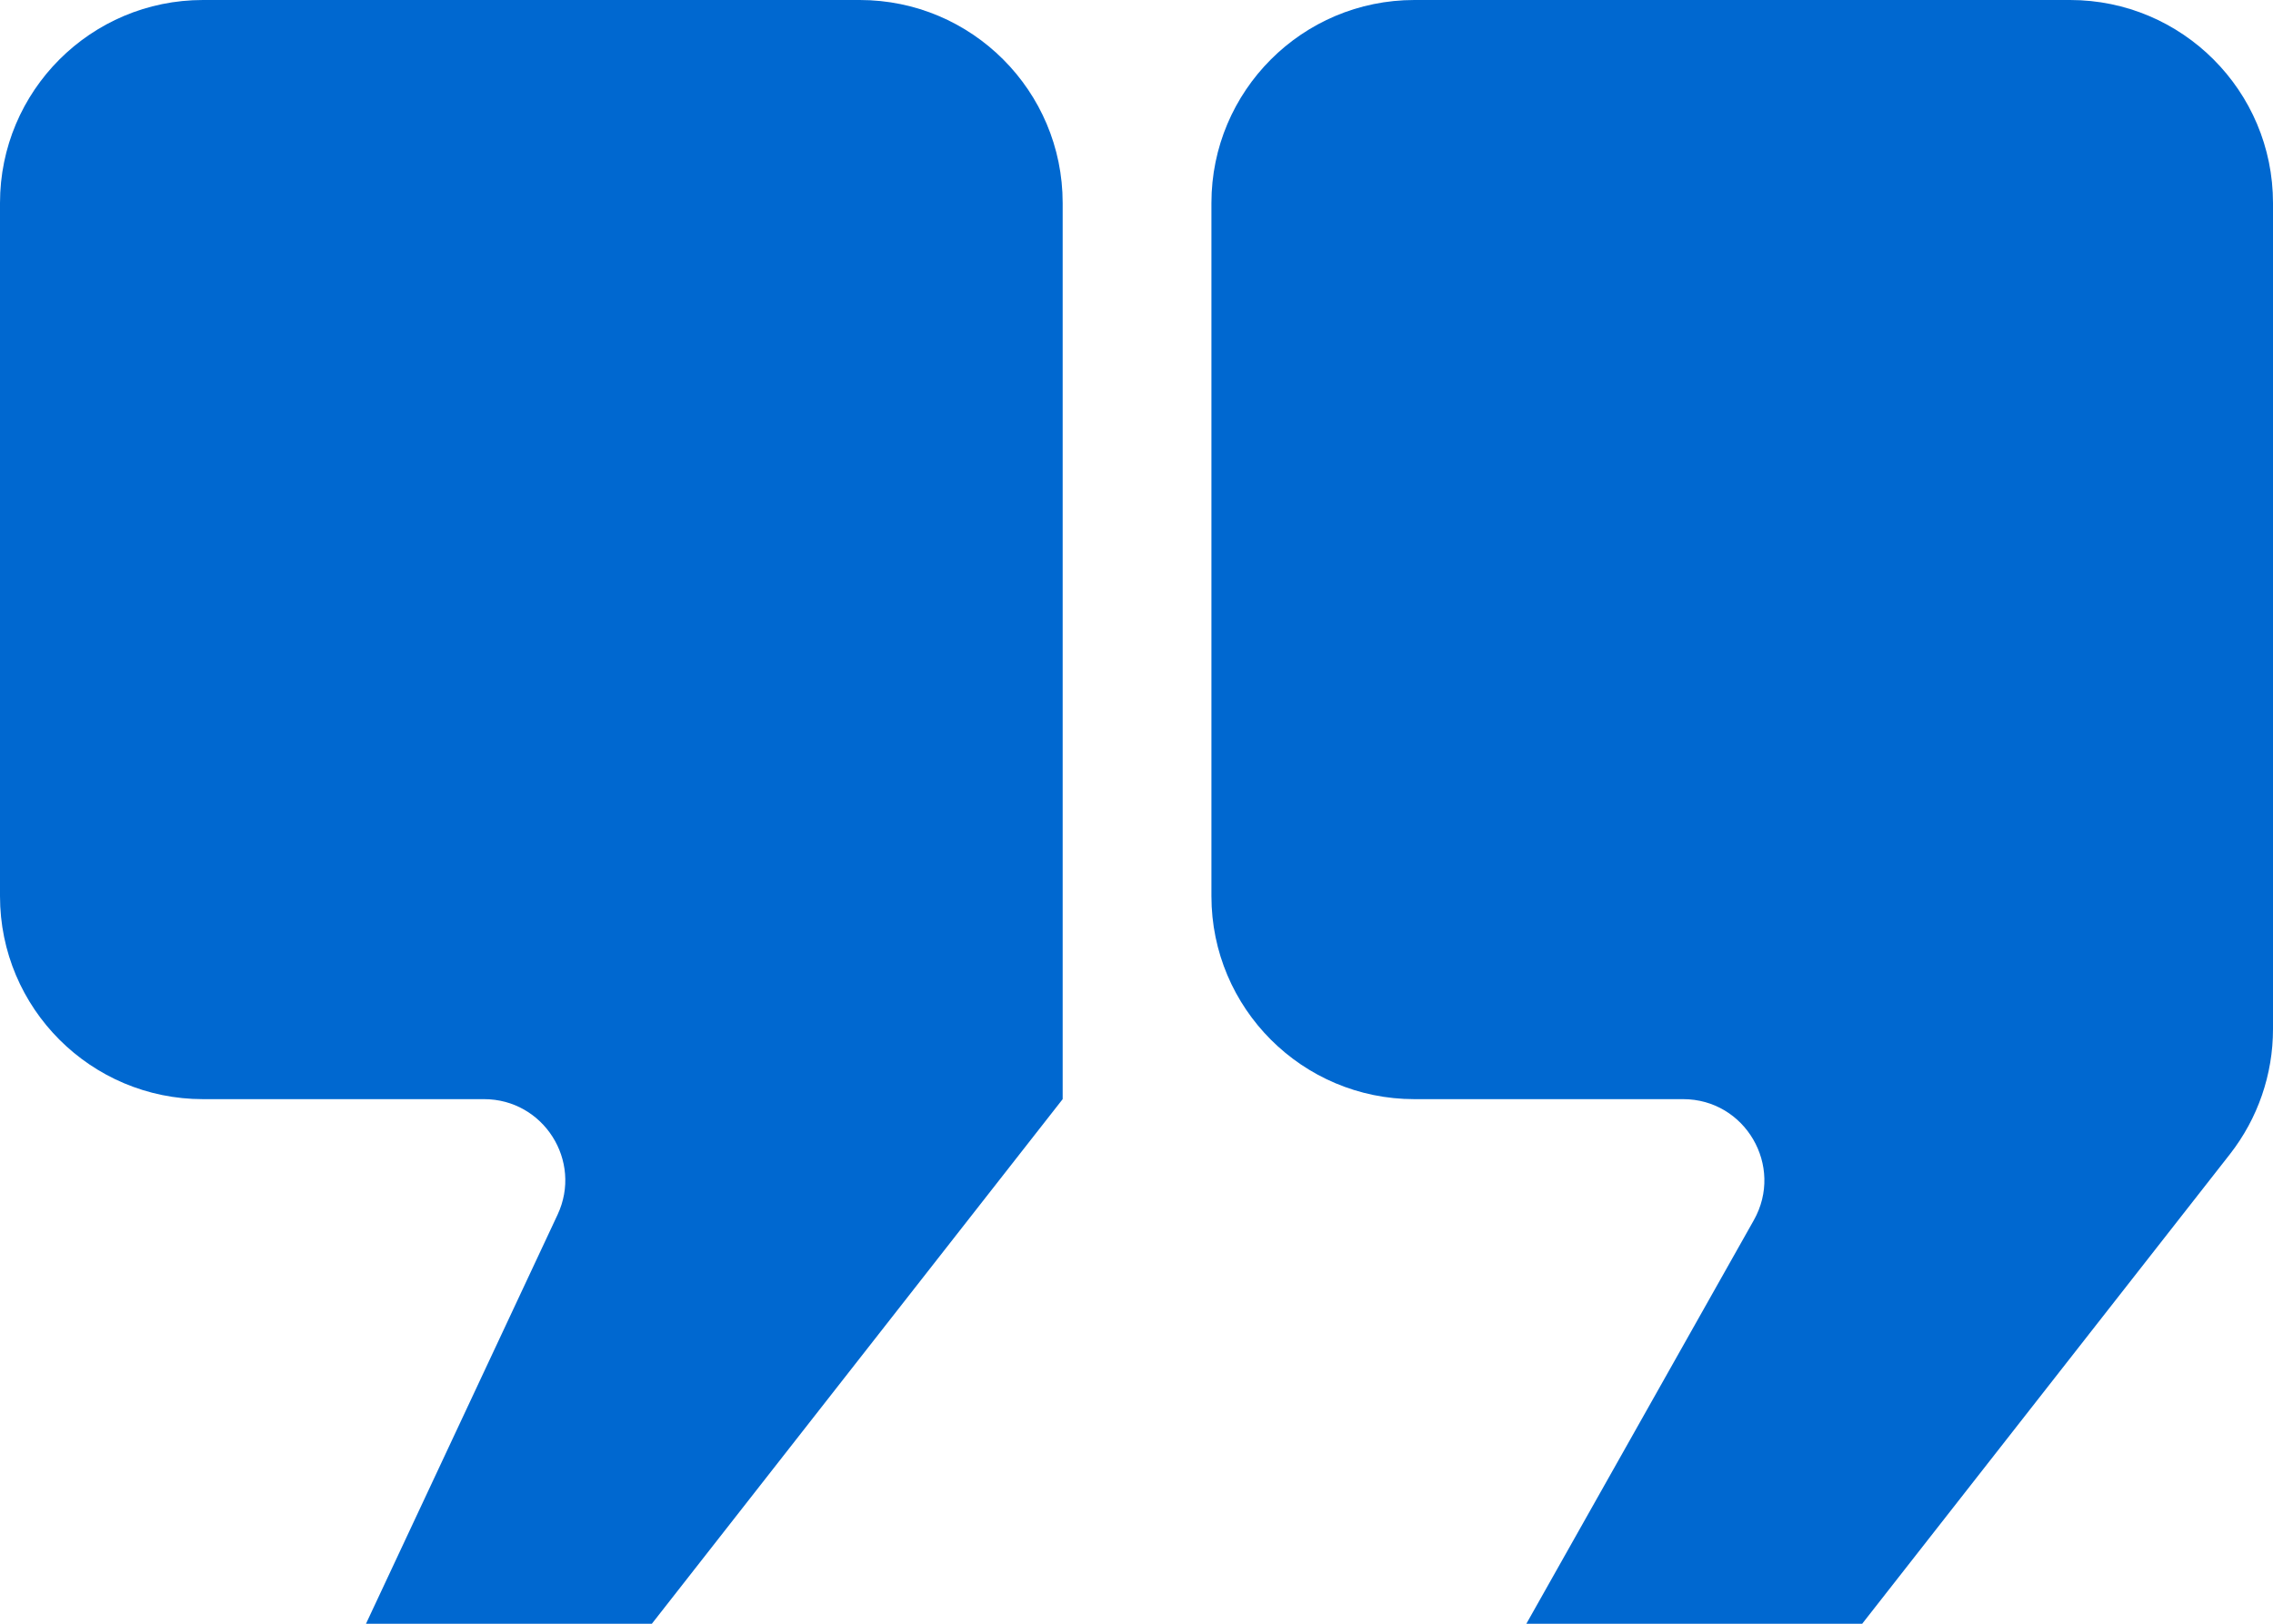 <svg xmlns="http://www.w3.org/2000/svg" width="56" height="40" viewBox="0 0 56 40" fill="none">
  <path d="M9.017 40L13.736 29.925C14.358 28.599 13.39 27.077 11.925 27.077H5C2.239 27.077 1.74672e-06 24.838 3.9014e-06 22.077L1.72262e-05 5C1.93808e-05 2.239 2.239 0 5 0H21.181C23.942 0 26.181 2.239 26.181 5L26.181 27.077L16.06 40H9.017ZM37.605 40L43.209 30.059C43.96 28.726 42.997 27.077 41.467 27.077H34.846C32.085 27.077 29.846 24.838 29.846 22.077V5C29.846 2.239 32.085 0 34.846 0H51C53.761 0 56 2.239 56 5V25.352C56 26.47 55.626 27.555 54.937 28.435L45.879 40H37.605Z" fill="#0068D0"/>
</svg>
